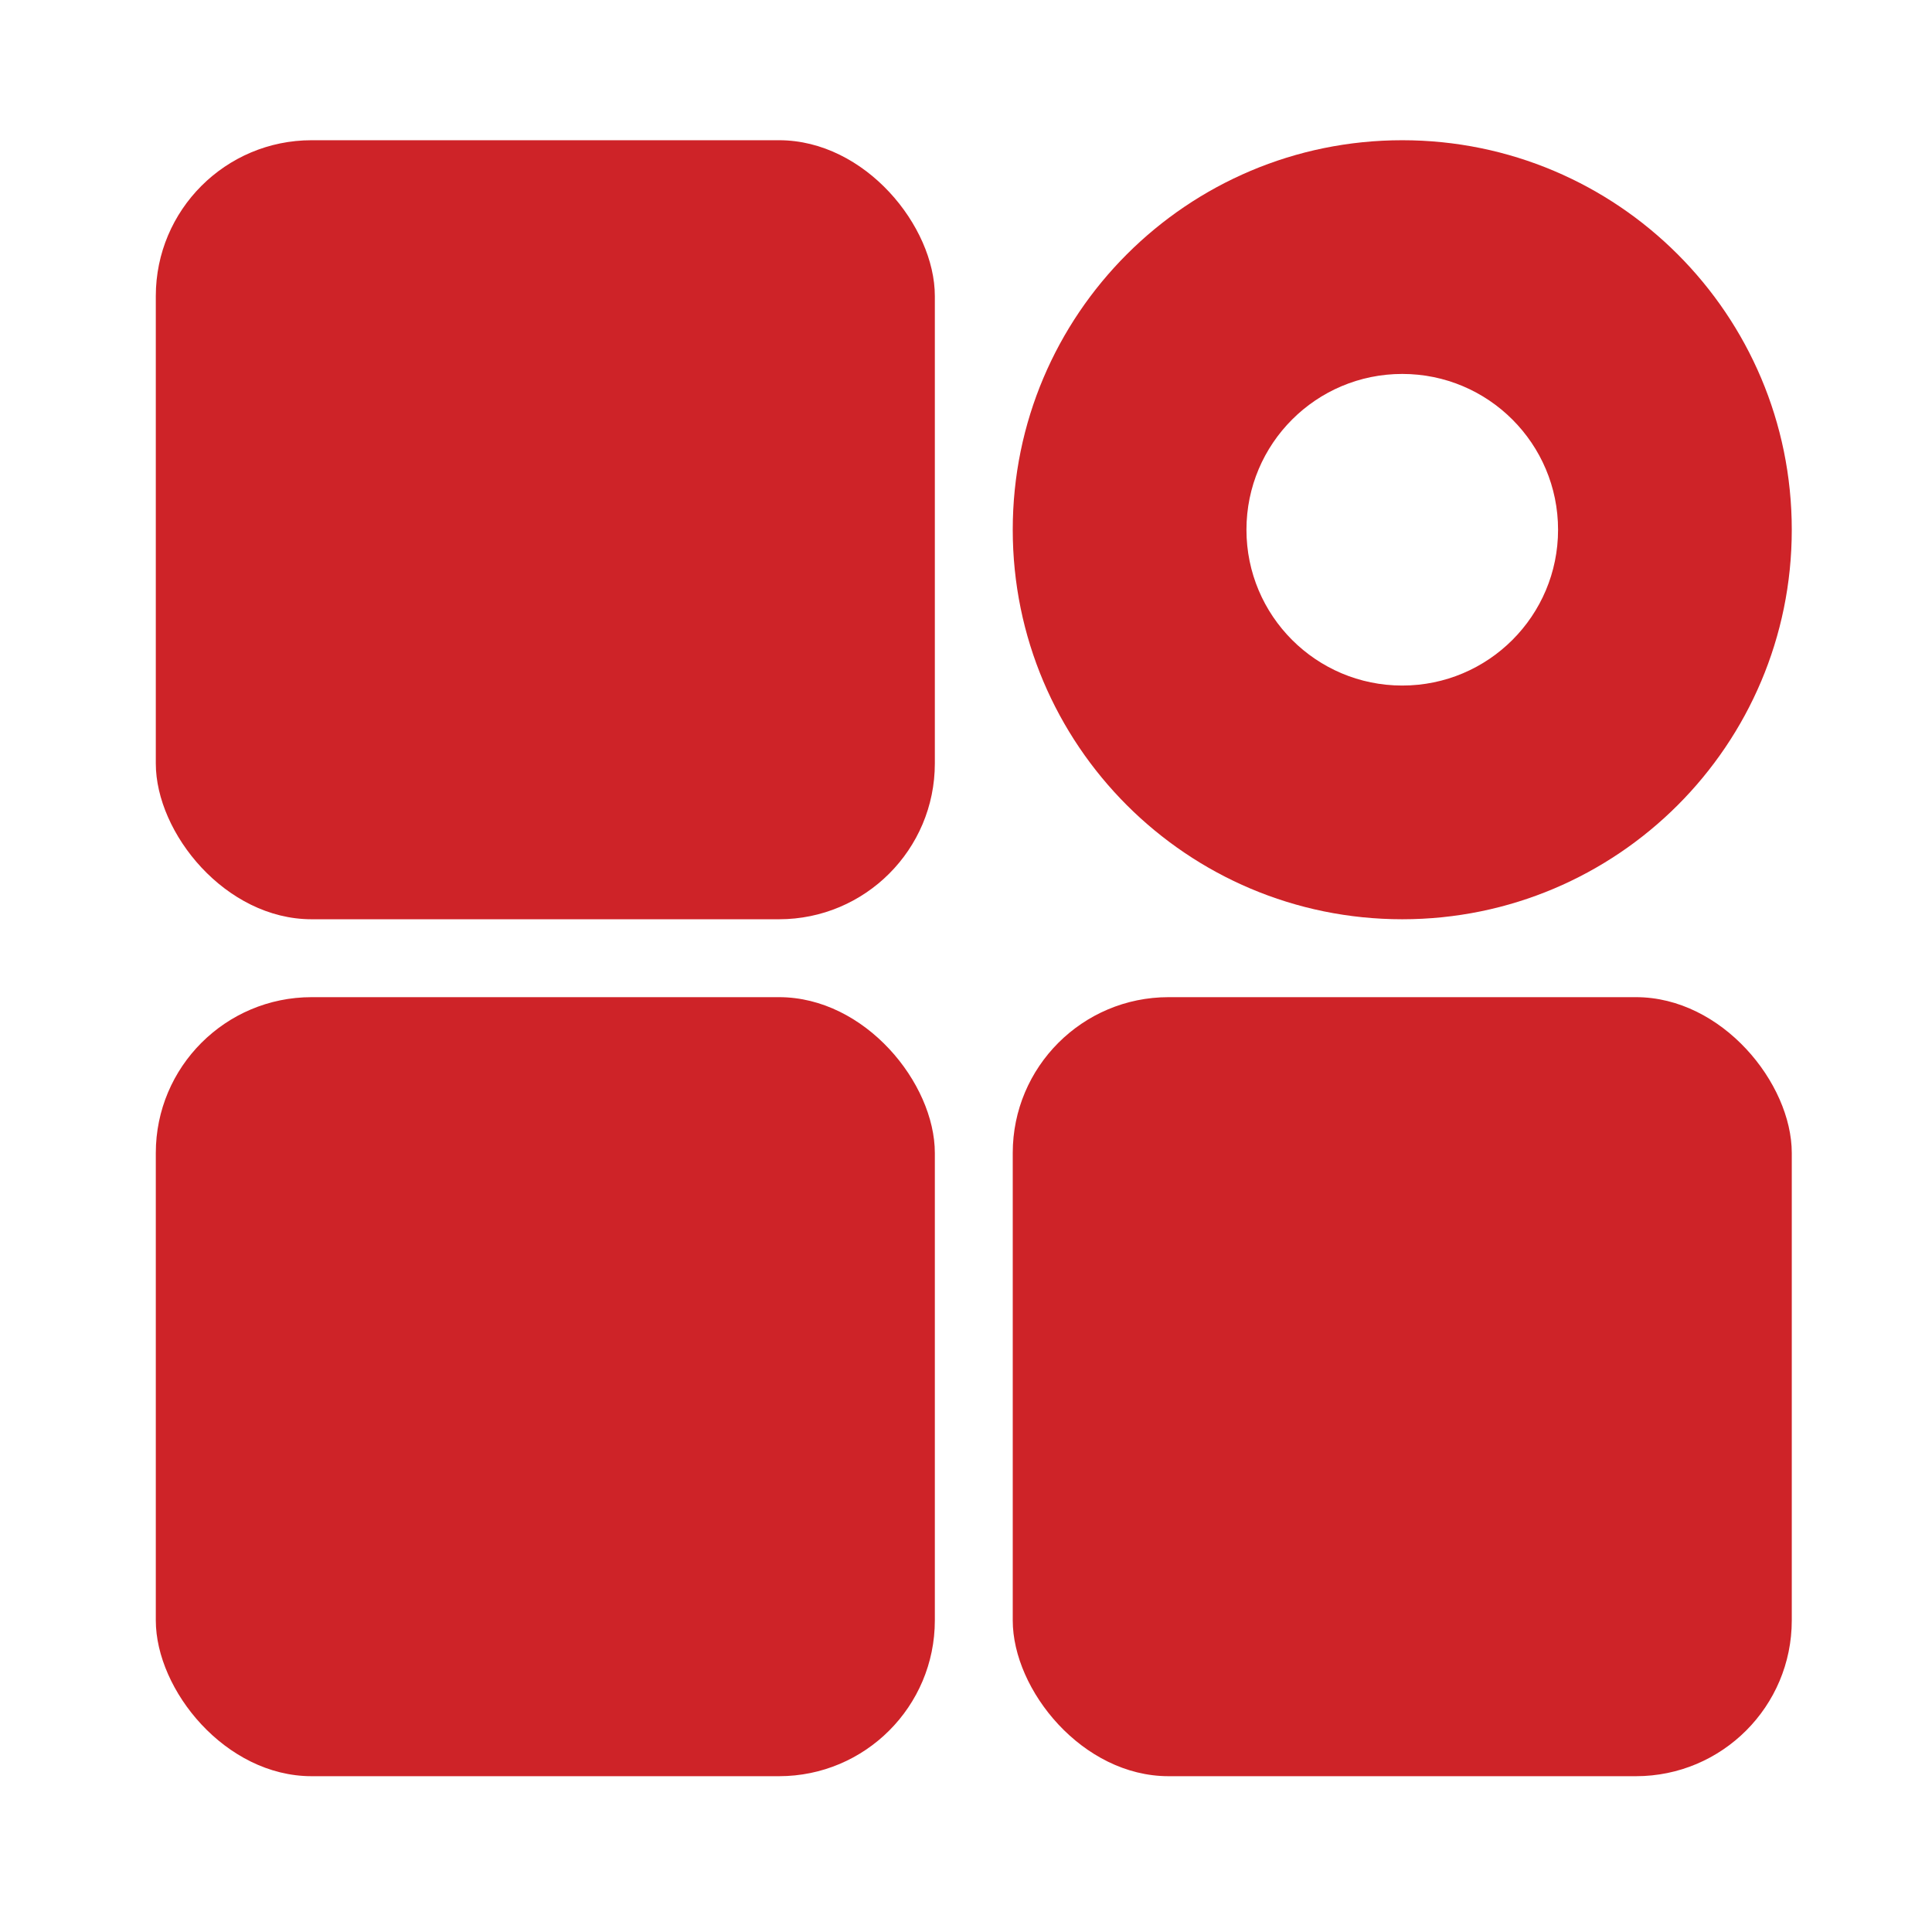 <svg width="124" height="124" viewBox="0 0 124 124" fill="none" xmlns="http://www.w3.org/2000/svg">
<rect x="10" y="9" width="50" height="50" rx="10" fill="#CE2328"/>
<rect x="10" y="64" width="50" height="50" rx="10" fill="#CE2328"/>
<rect x="65" y="64" width="50" height="50" rx="10" fill="#CE2328"/>
<path fill-rule="evenodd" clip-rule="evenodd" d="M90 59C103.807 59 115 47.807 115 34C115 20.193 103.807 9 90 9C76.193 9 65 20.193 65 34C65 47.807 76.193 59 90 59ZM90 44C95.523 44 100 39.523 100 34C100 28.477 95.523 24 90 24C84.477 24 80 28.477 80 34C80 39.523 84.477 44 90 44Z" fill="#CE2328"/>
</svg>
